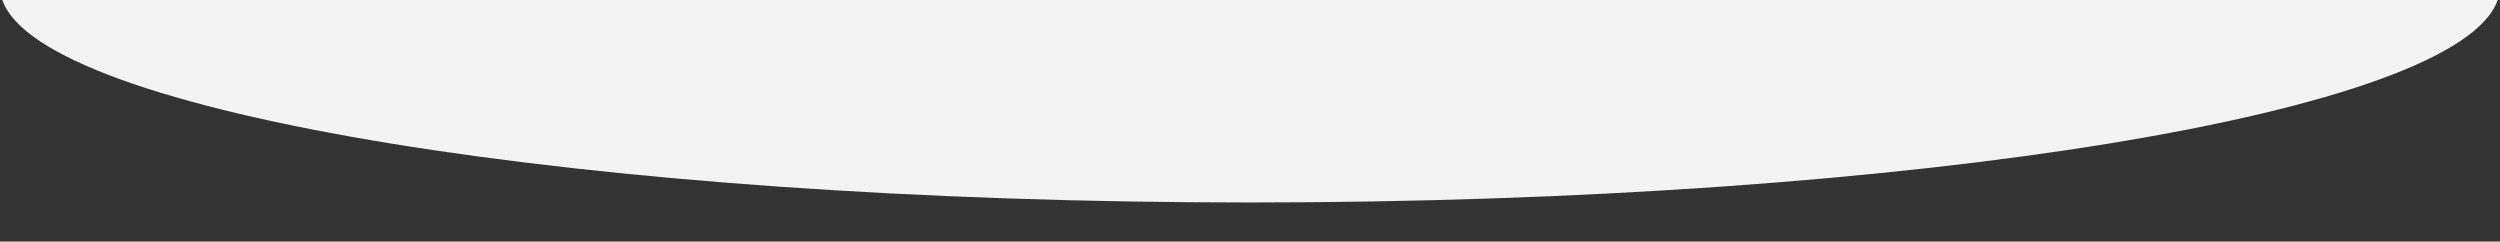   <svg
    preserveAspectRatio="none"
    viewBox="0 0 1920 185.5"
    width="100%"
    height="100%"
    version="1.1"
    id="Layer_1"
    xmlns="http://www.w3.org/2000/svg"
    x="0px"
    y="0px"
  >
    <rect x="0" y="0" width="1920" height="185.5" fill="#333333" stroke="none"/>
    <path
      fill="#F3F3F4" d="M0,0l1.8,0C31.5,86.7,449.1,155.5,960,155.5S1888.5,86.7,1918.2,0l1.8,0"/>
</svg>
